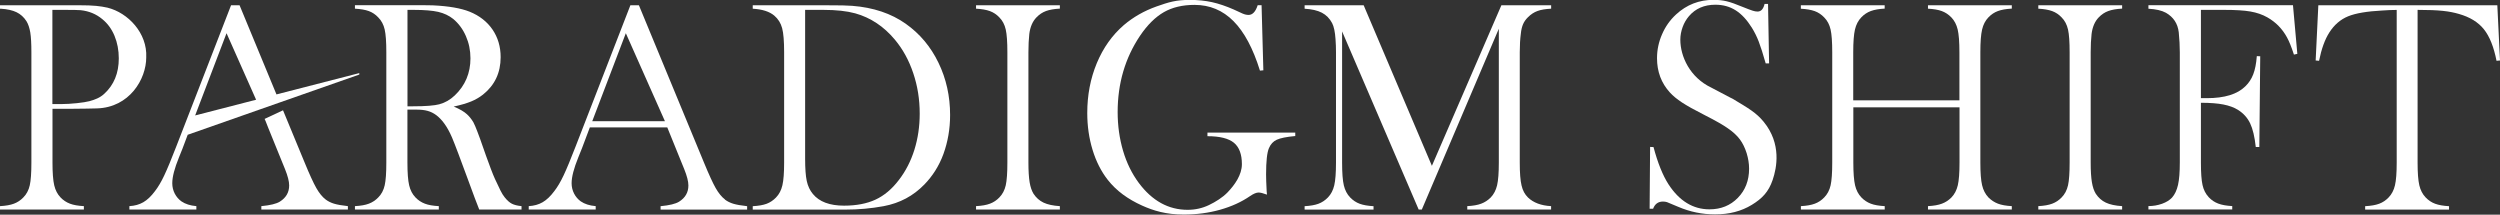 <svg width="198" height="17" viewBox="0 0 198 17" fill="none" xmlns="http://www.w3.org/2000/svg">
<rect x="0" y="0" width="198" height="17" fill="#333333" stroke="none"/>
<g clip-path="url(#clip0_20_261)">
<path d="M5.496 8.618C6.523 8.618 7.416 8.589 7.687 8.585C10.247 8.506 11.582 6.28 11.582 4.544C11.677 2.622 10.143 1.011 8.514 0.607C7.923 0.483 7.466 0.416 6.219 0.416H0V0.691H0.083C0.586 0.724 0.998 0.816 1.314 0.97C1.63 1.123 1.891 1.361 2.095 1.677C2.237 1.906 2.336 2.205 2.399 2.572C2.457 2.938 2.486 3.462 2.486 4.141V12.876C2.486 13.691 2.444 14.291 2.357 14.678C2.27 15.065 2.099 15.385 1.846 15.639C1.634 15.86 1.384 16.026 1.106 16.13C0.823 16.238 0.457 16.301 0 16.326V16.596H6.643V16.326C6.186 16.301 5.816 16.238 5.537 16.13C5.255 16.022 5.009 15.86 4.797 15.639C4.552 15.385 4.386 15.065 4.294 14.674C4.203 14.282 4.157 13.683 4.157 12.876V8.618H5.5H5.496ZM4.153 0.782H5.147C5.795 0.782 6.207 0.791 6.389 0.807C7.055 0.878 7.624 1.115 8.106 1.519C8.526 1.86 8.846 2.301 9.071 2.842C9.295 3.383 9.408 3.978 9.408 4.628C9.408 5.797 9.021 6.733 8.248 7.437C7.915 7.745 7.516 7.894 7.092 8.011C6.668 8.127 5.608 8.244 4.826 8.244H4.149V0.782H4.153Z" fill="white"/>
<path d="M57.422 15.801C57.152 15.597 56.907 15.29 56.678 14.89C56.45 14.486 56.142 13.816 55.755 12.876L50.601 0.416H49.927L45.591 11.594C45.196 12.614 44.88 13.379 44.639 13.887C44.398 14.399 44.153 14.815 43.899 15.14C43.6 15.543 43.292 15.835 42.976 16.018C42.66 16.201 42.295 16.301 41.875 16.326V16.596H47.179V16.326C46.697 16.284 46.302 16.159 45.995 15.947C45.774 15.789 45.599 15.585 45.467 15.331C45.338 15.077 45.271 14.807 45.271 14.511C45.271 14.012 45.45 13.329 45.803 12.46L46.098 11.727L46.714 10.092H52.85L53.984 12.888L54.188 13.388C54.408 13.933 54.521 14.366 54.521 14.69C54.521 15.235 54.276 15.664 53.785 15.972C53.506 16.147 53.02 16.263 52.318 16.33V16.6H59.173V16.33C58.682 16.276 58.316 16.209 58.071 16.134C57.826 16.059 57.609 15.951 57.418 15.81L57.422 15.801ZM46.905 9.601L49.566 2.63L52.663 9.601H46.905Z" fill="white"/>
<path d="M39.971 15.627C39.726 15.327 39.576 14.965 39.202 14.174C38.877 13.488 38.025 11.003 38.025 11.003C38.025 11.003 37.639 9.93 37.489 9.68C37.339 9.43 37.173 9.222 36.99 9.056C36.762 8.843 36.408 8.635 35.934 8.44C36.512 8.315 36.969 8.178 37.315 8.036C37.66 7.895 37.971 7.712 38.254 7.491C39.185 6.75 39.651 5.76 39.651 4.528C39.651 3.7 39.435 2.967 39.006 2.339C38.574 1.711 37.971 1.24 37.19 0.924C36.495 0.649 35.535 0.483 34.313 0.425C34.014 0.416 33.847 0.412 32.891 0.412H28.111V0.687C28.56 0.712 28.93 0.774 29.212 0.878C29.495 0.982 29.744 1.149 29.956 1.378C30.21 1.631 30.38 1.952 30.468 2.339C30.555 2.726 30.597 3.325 30.597 4.141V12.876C30.597 13.692 30.555 14.291 30.468 14.678C30.38 15.065 30.21 15.386 29.956 15.639C29.744 15.86 29.495 16.026 29.216 16.13C28.934 16.239 28.568 16.301 28.111 16.326V16.596H34.754V16.326C34.296 16.301 33.926 16.239 33.648 16.13C33.365 16.022 33.12 15.86 32.908 15.639C32.663 15.386 32.496 15.065 32.405 14.674C32.313 14.283 32.268 13.683 32.268 12.876V8.681H32.966C33.319 8.681 33.623 8.714 33.864 8.781C34.109 8.848 34.338 8.96 34.55 9.118C34.97 9.434 35.402 9.967 35.797 10.883C36.271 11.994 37.755 16.164 37.955 16.596H41.305V16.326C40.981 16.293 40.727 16.23 40.54 16.134C40.353 16.039 40.162 15.868 39.967 15.623L39.971 15.627ZM34.824 8.253C34.4 8.365 33.702 8.419 32.721 8.419H32.272V0.782H32.758C33.602 0.782 34.255 0.837 34.712 0.941C35.169 1.049 35.564 1.236 35.897 1.502C36.325 1.86 36.658 2.31 36.899 2.859C37.14 3.408 37.26 3.995 37.26 4.619C37.26 5.789 36.845 6.771 36.017 7.558C35.648 7.907 35.248 8.136 34.828 8.244L34.824 8.253Z" fill="white"/>
<path d="M71.74 1.885C70.58 1.065 69.166 0.591 67.499 0.462C67.104 0.433 66.647 0.416 65.205 0.416H59.617V0.691C60.366 0.732 60.935 0.911 61.322 1.236C61.63 1.498 61.837 1.827 61.945 2.23C62.053 2.634 62.103 3.271 62.103 4.141V12.876C62.103 13.683 62.058 14.282 61.966 14.674C61.875 15.065 61.709 15.385 61.463 15.639C61.243 15.868 60.993 16.034 60.719 16.138C60.441 16.242 60.075 16.305 59.617 16.33V16.6H66.98C67.998 16.6 68.996 16.509 69.977 16.33C71.287 16.084 72.334 15.51 73.211 14.611C73.835 13.97 74.367 13.167 74.72 12.197C75.07 11.228 75.248 10.2 75.248 9.11C75.248 7.616 74.941 6.234 74.325 4.965C73.71 3.695 72.85 2.672 71.744 1.889L71.74 1.885ZM72.421 11.86C72.139 12.759 71.731 13.554 71.195 14.249C70.65 14.969 70.031 15.489 69.341 15.81C68.651 16.13 67.82 16.288 66.847 16.288C65.712 16.288 64.889 15.98 64.382 15.364C64.144 15.081 63.982 14.736 63.895 14.332C63.808 13.929 63.766 13.342 63.766 12.564V0.782H65.201C66.227 0.782 67.071 0.874 67.736 1.057C68.954 1.398 69.998 2.093 70.875 3.142C71.507 3.899 71.993 4.786 72.33 5.797C72.671 6.808 72.841 7.874 72.841 8.997C72.841 10.008 72.7 10.966 72.421 11.86Z" fill="white"/>
<path d="M77.298 0.687C77.747 0.711 78.112 0.774 78.399 0.878C78.682 0.982 78.931 1.148 79.148 1.377C79.401 1.631 79.567 1.952 79.655 2.339C79.742 2.726 79.784 3.325 79.784 4.141V12.876C79.784 13.691 79.742 14.291 79.655 14.678C79.567 15.065 79.397 15.385 79.148 15.639C78.936 15.86 78.686 16.026 78.408 16.13C78.125 16.238 77.759 16.301 77.302 16.326V16.596H83.941V16.326C83.404 16.292 82.972 16.201 82.648 16.047C82.324 15.893 82.062 15.66 81.854 15.344C81.713 15.115 81.609 14.811 81.546 14.432C81.484 14.053 81.451 13.533 81.451 12.88V4.136C81.451 3.591 81.476 3.109 81.521 2.688C81.592 2.126 81.783 1.689 82.091 1.373C82.311 1.144 82.561 0.978 82.843 0.874C83.122 0.77 83.488 0.707 83.941 0.682V0.416H77.302V0.691L77.298 0.687Z" fill="white"/>
<path d="M95.635 10.787C96.608 10.787 97.302 10.962 97.726 11.307C98.146 11.657 98.358 12.218 98.358 13.001C98.358 13.846 97.792 14.645 97.219 15.24C96.832 15.639 96.283 15.985 95.755 16.238C95.227 16.492 94.662 16.617 94.063 16.617C92.538 16.617 91.249 15.905 90.189 14.482C89.644 13.746 89.229 12.901 88.946 11.94C88.663 10.978 88.518 9.959 88.518 8.877C88.518 6.609 89.108 4.594 90.293 2.83C90.875 1.968 91.507 1.348 92.18 0.961C92.854 0.578 93.66 0.387 94.604 0.387C95.813 0.387 96.84 0.816 97.692 1.673C98.545 2.53 99.243 3.837 99.788 5.593L100.058 5.568L99.916 0.412H99.609C99.443 0.928 99.201 1.182 98.886 1.182C98.744 1.182 98.586 1.149 98.412 1.074L97.713 0.753C97.106 0.487 96.533 0.291 95.992 0.171C95.452 0.054 94.866 -0.008 94.234 -0.008C93.145 -0.008 92.575 0.166 91.594 0.512C90.613 0.861 89.752 1.353 89 1.993C88.085 2.784 87.374 3.787 86.867 5.002C86.36 6.222 86.111 7.537 86.111 8.952C86.111 9.979 86.252 10.953 86.531 11.869C86.809 12.784 87.212 13.575 87.732 14.241C88.426 15.127 89.345 15.781 90.451 16.28C91.353 16.688 92.359 16.992 93.747 16.992C94.757 16.992 95.718 16.867 96.624 16.613C97.53 16.359 98.329 15.997 99.014 15.523C99.285 15.34 99.505 15.248 99.68 15.248C99.821 15.248 100.041 15.302 100.345 15.415L100.32 15.14C100.287 14.54 100.274 14.095 100.274 13.812C100.274 12.776 100.349 12.085 100.499 11.736C100.632 11.419 100.839 11.195 101.122 11.066C101.401 10.937 101.891 10.837 102.585 10.774V10.5H95.63V10.774L95.635 10.787Z" fill="white"/>
<path d="M113.406 13.134L108.002 0.416H103.325V0.691C103.895 0.724 104.348 0.828 104.693 1.007C105.038 1.186 105.308 1.461 105.504 1.831C105.645 2.101 105.736 2.526 105.774 3.113C105.799 3.437 105.811 3.779 105.811 4.145V12.876C105.811 13.683 105.766 14.282 105.674 14.674C105.583 15.065 105.416 15.385 105.171 15.639C104.951 15.868 104.697 16.034 104.419 16.138C104.14 16.242 103.774 16.305 103.325 16.33V16.6H108.784V16.33C108.335 16.305 107.969 16.242 107.686 16.138C107.408 16.034 107.154 15.868 106.934 15.639C106.688 15.385 106.522 15.065 106.431 14.678C106.339 14.291 106.294 13.691 106.294 12.876V2.488L112.359 16.596H112.608L118.707 2.276V12.876C118.707 13.683 118.661 14.282 118.57 14.674C118.478 15.065 118.308 15.385 118.067 15.639C117.846 15.86 117.593 16.026 117.314 16.13C117.036 16.238 116.666 16.301 116.208 16.326V16.596H122.847V16.326C122.057 16.284 121.446 16.055 121.014 15.639C120.769 15.402 120.598 15.086 120.507 14.69C120.411 14.295 120.365 13.691 120.365 12.876V4.136C120.365 3.575 120.395 3.088 120.449 2.68C120.478 2.372 120.54 2.118 120.627 1.914C120.715 1.714 120.843 1.531 121.018 1.361C121.247 1.132 121.496 0.97 121.771 0.87C122.041 0.77 122.402 0.711 122.851 0.687V0.416H118.91L113.406 13.134Z" fill="white"/>
<path d="M137.152 7.79L135.531 6.937C133.835 6.13 133.082 4.465 133.082 3.142C133.082 2.809 133.145 2.476 133.265 2.143C133.386 1.81 133.556 1.523 133.768 1.277C134.279 0.678 134.978 0.374 135.859 0.374C136.466 0.374 137.002 0.524 137.468 0.82C137.934 1.115 138.358 1.573 138.744 2.189C138.956 2.53 139.139 2.896 139.293 3.296C139.447 3.695 139.63 4.27 139.842 5.019H140.112L140.029 0.312H139.754C139.659 0.716 139.476 0.915 139.197 0.915C139.085 0.915 138.96 0.895 138.819 0.849C138.678 0.807 138.407 0.703 138.013 0.545C137.485 0.324 137.061 0.175 136.745 0.1C136.429 0.025 136.084 -0.013 135.714 -0.013C134.57 -0.013 133.577 0.374 132.741 1.148C132.267 1.585 131.897 2.106 131.636 2.713C131.369 3.321 131.236 3.953 131.236 4.611C131.236 5.676 131.577 6.583 132.255 7.324C132.5 7.595 132.82 7.857 133.219 8.119C133.618 8.381 134.192 8.702 134.94 9.08C136.042 9.642 136.47 9.904 136.84 10.158C137.256 10.441 137.576 10.741 137.805 11.049C138.025 11.348 138.2 11.71 138.333 12.127C138.462 12.547 138.528 12.955 138.528 13.358C138.528 14.291 138.233 15.06 137.638 15.668C137.048 16.276 136.296 16.579 135.389 16.579C134.088 16.579 133.003 15.918 132.143 14.594C131.685 13.879 131.29 12.896 130.958 11.648L130.688 11.636L130.65 16.534H130.925C131.066 16.155 131.328 15.963 131.706 15.963C131.827 15.963 131.931 15.98 132.026 16.009C132.122 16.043 132.413 16.163 132.903 16.375C133.843 16.779 134.82 16.979 135.838 16.979C136.952 16.979 137.917 16.729 138.74 16.226C139.559 15.726 140.07 15.202 140.395 14.249C140.719 13.296 141.11 11.39 139.684 9.646C139.093 8.926 138.507 8.589 137.135 7.769L137.152 7.79Z" fill="white"/>
<path d="M152.687 0.687C153.145 0.711 153.515 0.774 153.793 0.878C154.072 0.982 154.325 1.148 154.546 1.377C154.791 1.631 154.957 1.952 155.049 2.339C155.14 2.726 155.186 3.325 155.186 4.141V7.944H146.776V4.136C146.776 3.329 146.822 2.73 146.913 2.339C147.005 1.947 147.171 1.627 147.416 1.373C147.636 1.144 147.886 0.978 148.169 0.874C148.447 0.77 148.813 0.707 149.266 0.682V0.416H142.627V0.691C143.076 0.716 143.442 0.778 143.729 0.882C144.011 0.986 144.261 1.153 144.477 1.381C144.731 1.635 144.897 1.956 144.984 2.343C145.071 2.73 145.113 3.329 145.113 4.145V12.876C145.113 13.691 145.071 14.291 144.984 14.678C144.897 15.065 144.726 15.385 144.477 15.639C144.265 15.86 144.016 16.026 143.737 16.13C143.454 16.238 143.089 16.301 142.631 16.326V16.596H149.27V16.326C148.813 16.301 148.443 16.238 148.164 16.13C147.882 16.022 147.636 15.86 147.424 15.639C147.179 15.385 147.013 15.065 146.921 14.674C146.83 14.282 146.784 13.683 146.784 12.876V8.502H155.194V12.876C155.194 13.691 155.148 14.291 155.057 14.678C154.965 15.065 154.799 15.385 154.554 15.639C154.334 15.86 154.084 16.026 153.801 16.13C153.519 16.238 153.153 16.301 152.696 16.326V16.596H159.335V16.326C158.886 16.301 158.52 16.238 158.237 16.13C157.959 16.022 157.705 15.86 157.485 15.639C157.239 15.377 157.073 15.056 156.982 14.669C156.89 14.282 156.844 13.683 156.844 12.88V4.136C156.844 3.329 156.89 2.73 156.982 2.339C157.073 1.947 157.239 1.627 157.485 1.373C157.705 1.144 157.954 0.978 158.237 0.874C158.516 0.77 158.881 0.707 159.335 0.682V0.416H152.696V0.691L152.687 0.687Z" fill="white"/>
<path d="M161.429 0.687C161.878 0.711 162.244 0.774 162.531 0.878C162.814 0.982 163.063 1.148 163.279 1.377C163.533 1.631 163.699 1.952 163.787 2.339C163.874 2.726 163.915 3.325 163.915 4.141V12.876C163.915 13.691 163.874 14.291 163.787 14.678C163.699 15.065 163.529 15.385 163.279 15.639C163.067 15.86 162.818 16.026 162.539 16.13C162.257 16.238 161.891 16.301 161.434 16.326V16.596H168.073V16.326C167.536 16.292 167.104 16.201 166.78 16.047C166.455 15.893 166.194 15.66 165.986 15.344C165.844 15.115 165.74 14.811 165.678 14.432C165.616 14.053 165.582 13.533 165.582 12.88V4.136C165.582 3.591 165.607 3.109 165.653 2.688C165.724 2.126 165.915 1.689 166.223 1.373C166.443 1.144 166.692 0.978 166.975 0.874C167.254 0.77 167.619 0.707 168.073 0.682V0.416H161.434V0.691L161.429 0.687Z" fill="white"/>
<path d="M170.155 0.416V0.691C170.746 0.724 171.207 0.828 171.54 1.011C172.138 1.353 172.479 1.869 172.558 2.564C172.612 3.109 172.641 3.633 172.641 4.141V12.876C172.641 13.629 172.596 14.216 172.5 14.64C172.404 15.065 172.246 15.402 172.026 15.648C171.835 15.851 171.573 16.018 171.232 16.139C170.891 16.259 170.534 16.322 170.155 16.322V16.592H176.794V16.322C176.345 16.297 175.975 16.234 175.689 16.126C175.402 16.018 175.148 15.851 174.936 15.623C174.691 15.361 174.525 15.04 174.441 14.657C174.354 14.274 174.313 13.679 174.313 12.872V8.14C175.04 8.14 175.634 8.186 176.096 8.277C176.557 8.369 176.948 8.511 177.26 8.71C177.688 8.981 178.004 9.335 178.212 9.771C178.42 10.208 178.569 10.833 178.657 11.64H178.939L179.01 4.457L178.74 4.445C178.694 5.04 178.599 5.518 178.457 5.885C178.316 6.251 178.108 6.571 177.829 6.838C177.198 7.462 176.183 7.774 174.786 7.774H174.313V0.782H176.15C177.035 0.782 177.73 0.824 178.233 0.911C178.736 0.999 179.185 1.153 179.571 1.373C180.241 1.752 180.764 2.285 181.134 2.971C181.301 3.271 181.484 3.725 181.679 4.324L181.949 4.266L181.604 0.412H170.155V0.416Z" fill="white"/>
<path d="M197.784 0.416H183.612L183.4 4.79L183.67 4.815C183.861 3.866 184.132 3.117 184.489 2.563C184.876 1.964 185.366 1.54 185.965 1.294C186.559 1.049 187.466 0.895 188.684 0.832C189.253 0.803 189.32 0.786 189.819 0.786V12.876C189.819 13.691 189.773 14.291 189.681 14.678C189.59 15.065 189.424 15.385 189.178 15.639C188.958 15.868 188.709 16.034 188.426 16.138C188.147 16.242 187.777 16.305 187.32 16.33V16.6H193.963V16.33C193.514 16.305 193.148 16.242 192.866 16.138C192.583 16.034 192.334 15.868 192.113 15.639C191.868 15.385 191.702 15.065 191.61 14.674C191.519 14.282 191.473 13.683 191.473 12.876V0.782C193.227 0.782 194.005 0.89 194.741 1.103C195.609 1.348 196.27 1.752 196.724 2.318C197.177 2.884 197.509 3.716 197.725 4.815L198 4.79L197.788 0.416H197.784Z" fill="white"/>
<path d="M25.795 15.802C25.525 15.598 25.279 15.29 25.051 14.89C24.822 14.487 24.515 13.817 24.128 12.876L22.415 8.735L20.956 9.418L21.039 9.601L21.23 10.088L22.365 12.884L22.569 13.384C22.789 13.929 22.902 14.362 22.902 14.686C22.902 15.232 22.656 15.66 22.166 15.968C21.887 16.143 21.401 16.259 20.698 16.326V16.596H27.553V16.326C27.063 16.272 26.697 16.205 26.452 16.13C26.207 16.055 25.99 15.947 25.799 15.806L25.795 15.802Z" fill="white"/>
<path d="M14.471 11.723L14.866 10.674L20.615 8.656L22.157 8.115L28.456 5.905V5.789L21.896 7.478L18.973 0.416H18.3L13.964 11.594C13.569 12.614 13.253 13.379 13.012 13.887C12.771 14.399 12.525 14.815 12.272 15.14C11.973 15.543 11.665 15.835 11.349 16.018C11.033 16.201 10.667 16.301 10.247 16.326V16.596H15.552V16.326C15.07 16.284 14.675 16.159 14.367 15.947C14.147 15.789 13.972 15.585 13.839 15.331C13.71 15.077 13.644 14.807 13.644 14.511C13.644 14.012 13.822 13.329 14.176 12.46L14.471 11.727V11.723ZM17.942 2.63L20.283 7.899L15.456 9.143L17.942 2.63Z" fill="white"/>
</g>
<defs>
<clipPath id="clip0_20_261">
<rect width="198" height="17" fill="white"/>
</clipPath>
</defs>
</svg>
